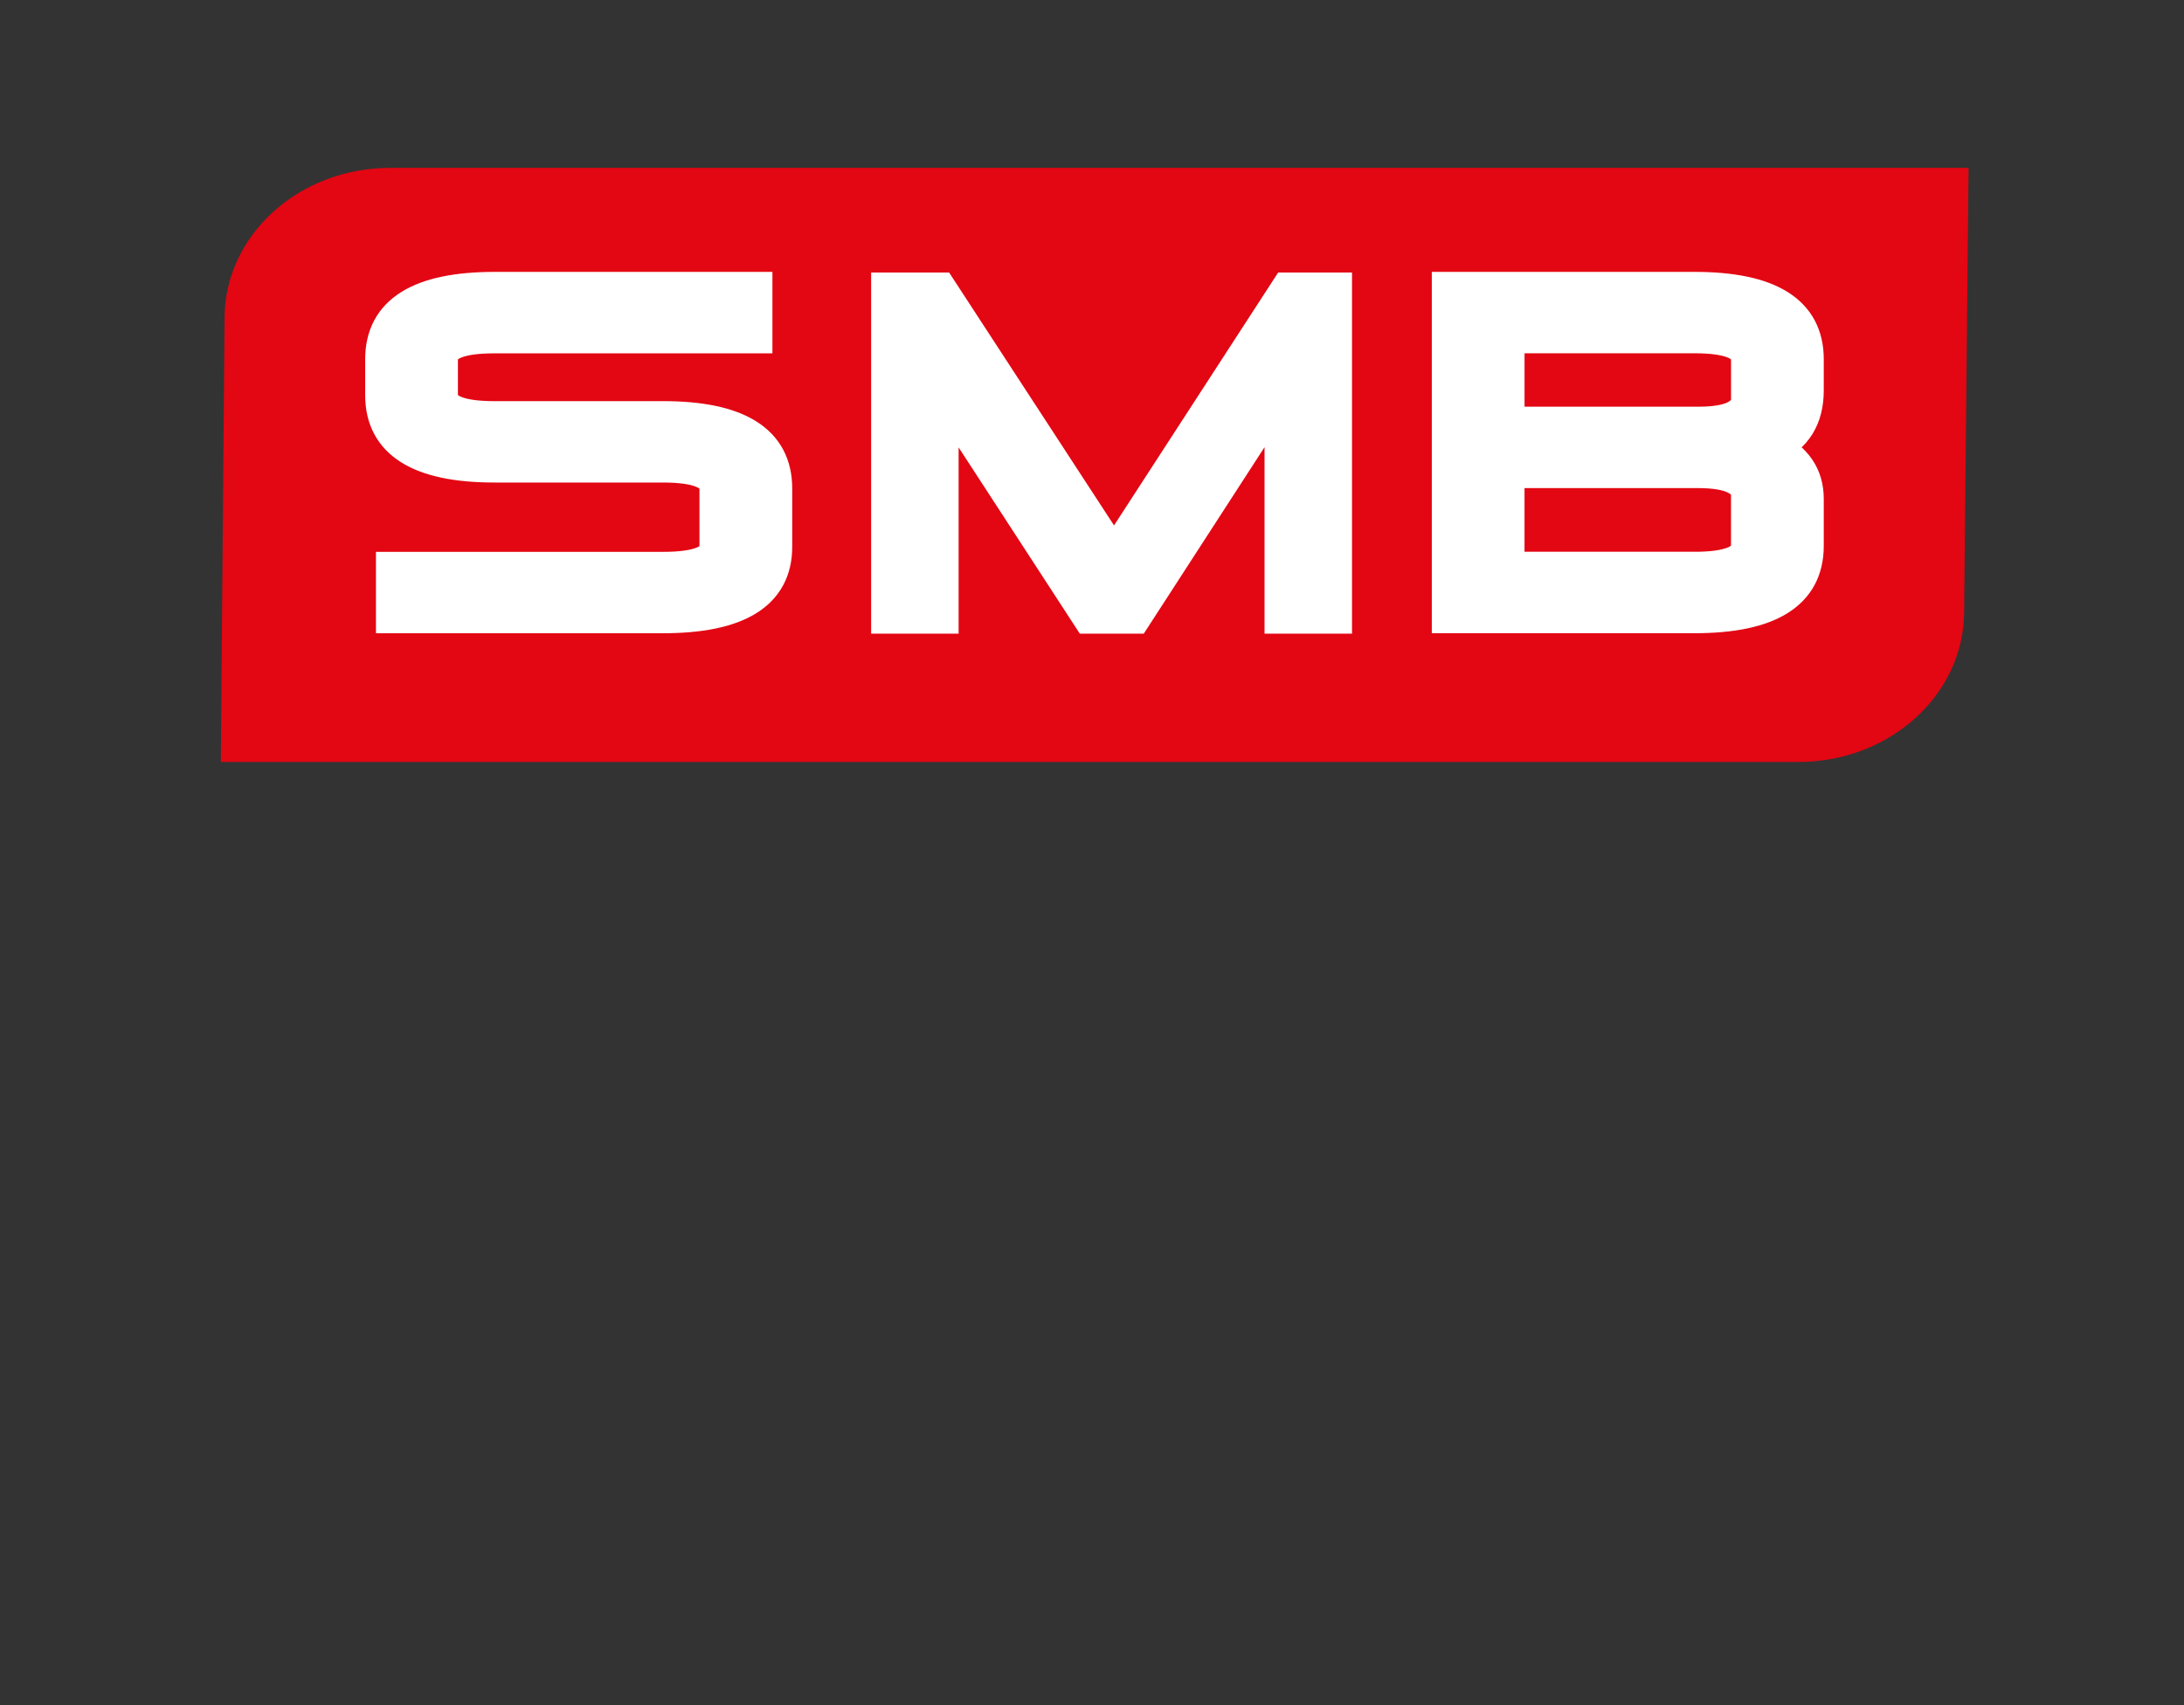 <?xml version="1.0" encoding="UTF-8"?>
<svg xmlns="http://www.w3.org/2000/svg" id="Ebene_1" data-name="Ebene 1" viewBox="0 0 956.41 746.87">
  <rect x="0" y="0" width="956.41" height="746.87" fill="#333333" stroke="none"/>
  <defs>
    <style>
      .cls-1 {
        fill-rule: evenodd;
      }

      .cls-1, .cls-2 {
        fill: #fff;
      }

      .cls-3 {
        stroke-width: 14.94px;
      }

      .cls-3, .cls-4 {
        fill: none;
        stroke: #fff;
        stroke-miterlimit: 3.86;
      }

      .cls-4 {
        stroke-width: 14.41px;
      }

      .cls-5 {
        fill: #e30613;
      }
    </style>
  </defs>
  <g id="Ebene_1-2" data-name="Ebene 1-2">
    <g>
      <path class="cls-5" d="M862.07,73.53H170.88c-40.07,0-72.54,29.51-72.54,65.92,0,0-1.64,194.34-1.64,194.27h690.88c40.07,0,72.54-29.52,72.54-65.92,0,0,1.95-193.51,1.95-194.27h0Z"></path>
      <path class="cls-4" d="M290.26,182.89c32.97,0,49.46,10.35,49.46,31.06v25.55c0,20.43-16.49,30.65-49.46,30.65h-118.42v-21.24h118.42c15.49,0,23.25-3.14,23.25-9.41v-25.55c0-6.54-7.75-9.81-23.25-9.81h-73.68c-32.97,0-49.46-10.35-49.46-31.06v-15.73c0-20.71,16.49-31.06,49.46-31.06h114.47v21.26h-114.48c-15.51,0-23.25,3.26-23.25,9.81v15.73c0,6.54,7.75,9.81,23.25,9.81h73.7-.01Z"></path>
      <path class="cls-2" d="M290.26,182.89c32.97,0,49.46,10.35,49.46,31.06v25.55c0,20.43-16.49,30.65-49.46,30.65h-118.42v-21.24h118.42c15.49,0,23.25-3.14,23.25-9.41v-25.55c0-6.54-7.75-9.81-23.25-9.81h-73.68c-32.97,0-49.46-10.35-49.46-31.06v-15.73c0-20.71,16.49-31.06,49.46-31.06h114.47v21.26h-114.48c-15.51,0-23.25,3.26-23.25,9.81v15.73c0,6.54,7.75,9.81,23.25,9.81h73.7-.01Z"></path>
      <polygon class="cls-3" points="388.95 126.82 411.58 126.82 487.87 243.82 563.79 126.82 584.6 126.82 584.6 270.07 561.23 270.07 561.23 170.57 496.81 270.07 476.92 270.07 412.32 170.77 412.32 270.07 388.95 270.07 388.95 126.82 388.95 126.82"></polygon>
      <polygon class="cls-2" points="388.95 126.82 411.58 126.82 487.87 243.82 563.79 126.82 584.6 126.82 584.6 270.07 561.23 270.07 561.23 170.57 496.81 270.07 476.92 270.07 412.32 170.77 412.32 270.07 388.95 270.07 388.95 126.82 388.95 126.82"></polygon>
      <path class="cls-4" d="M634.21,126.28h107.78c32.97,0,49.46,10.35,49.46,31.06v13.69c0,11.98-5.12,20.3-15.37,24.93,10.25,4.91,15.37,12.4,15.37,22.48v20.64c0,20.71-16.49,31.06-49.46,31.06h-107.78V126.29h0ZM741.99,248.88c15.49,0,23.25-3.28,23.25-9.81v-22.68c0-2.99-1.84-5.38-5.53-7.16-3.54-1.77-9-2.66-16.35-2.66h-82.95v42.29h81.57v.02ZM660.42,147.53v37.8h83.34c7.1,0,12.41-.89,15.96-2.66,3.68-1.91,5.53-4.29,5.53-7.16v-18.18c0-6.54-7.76-9.81-23.25-9.81h-81.58Z"></path>
      <path class="cls-1" d="M634.21,126.28h107.78c32.97,0,49.46,10.35,49.46,31.06v13.69c0,11.98-5.12,20.3-15.37,24.93,10.25,4.91,15.37,12.4,15.37,22.48v20.64c0,20.71-16.49,31.06-49.46,31.06h-107.78V126.29h0ZM741.99,248.88c15.49,0,23.25-3.28,23.25-9.81v-22.68c0-2.99-1.84-5.38-5.53-7.16-3.54-1.77-9-2.66-16.35-2.66h-82.95v42.29h81.57v.02ZM660.42,147.53v37.8h83.34c7.1,0,12.41-.89,15.96-2.66,3.68-1.91,5.53-4.29,5.53-7.16v-18.18c0-6.54-7.76-9.81-23.25-9.81h-81.58Z"></path>
    </g>
  </g>
</svg>
